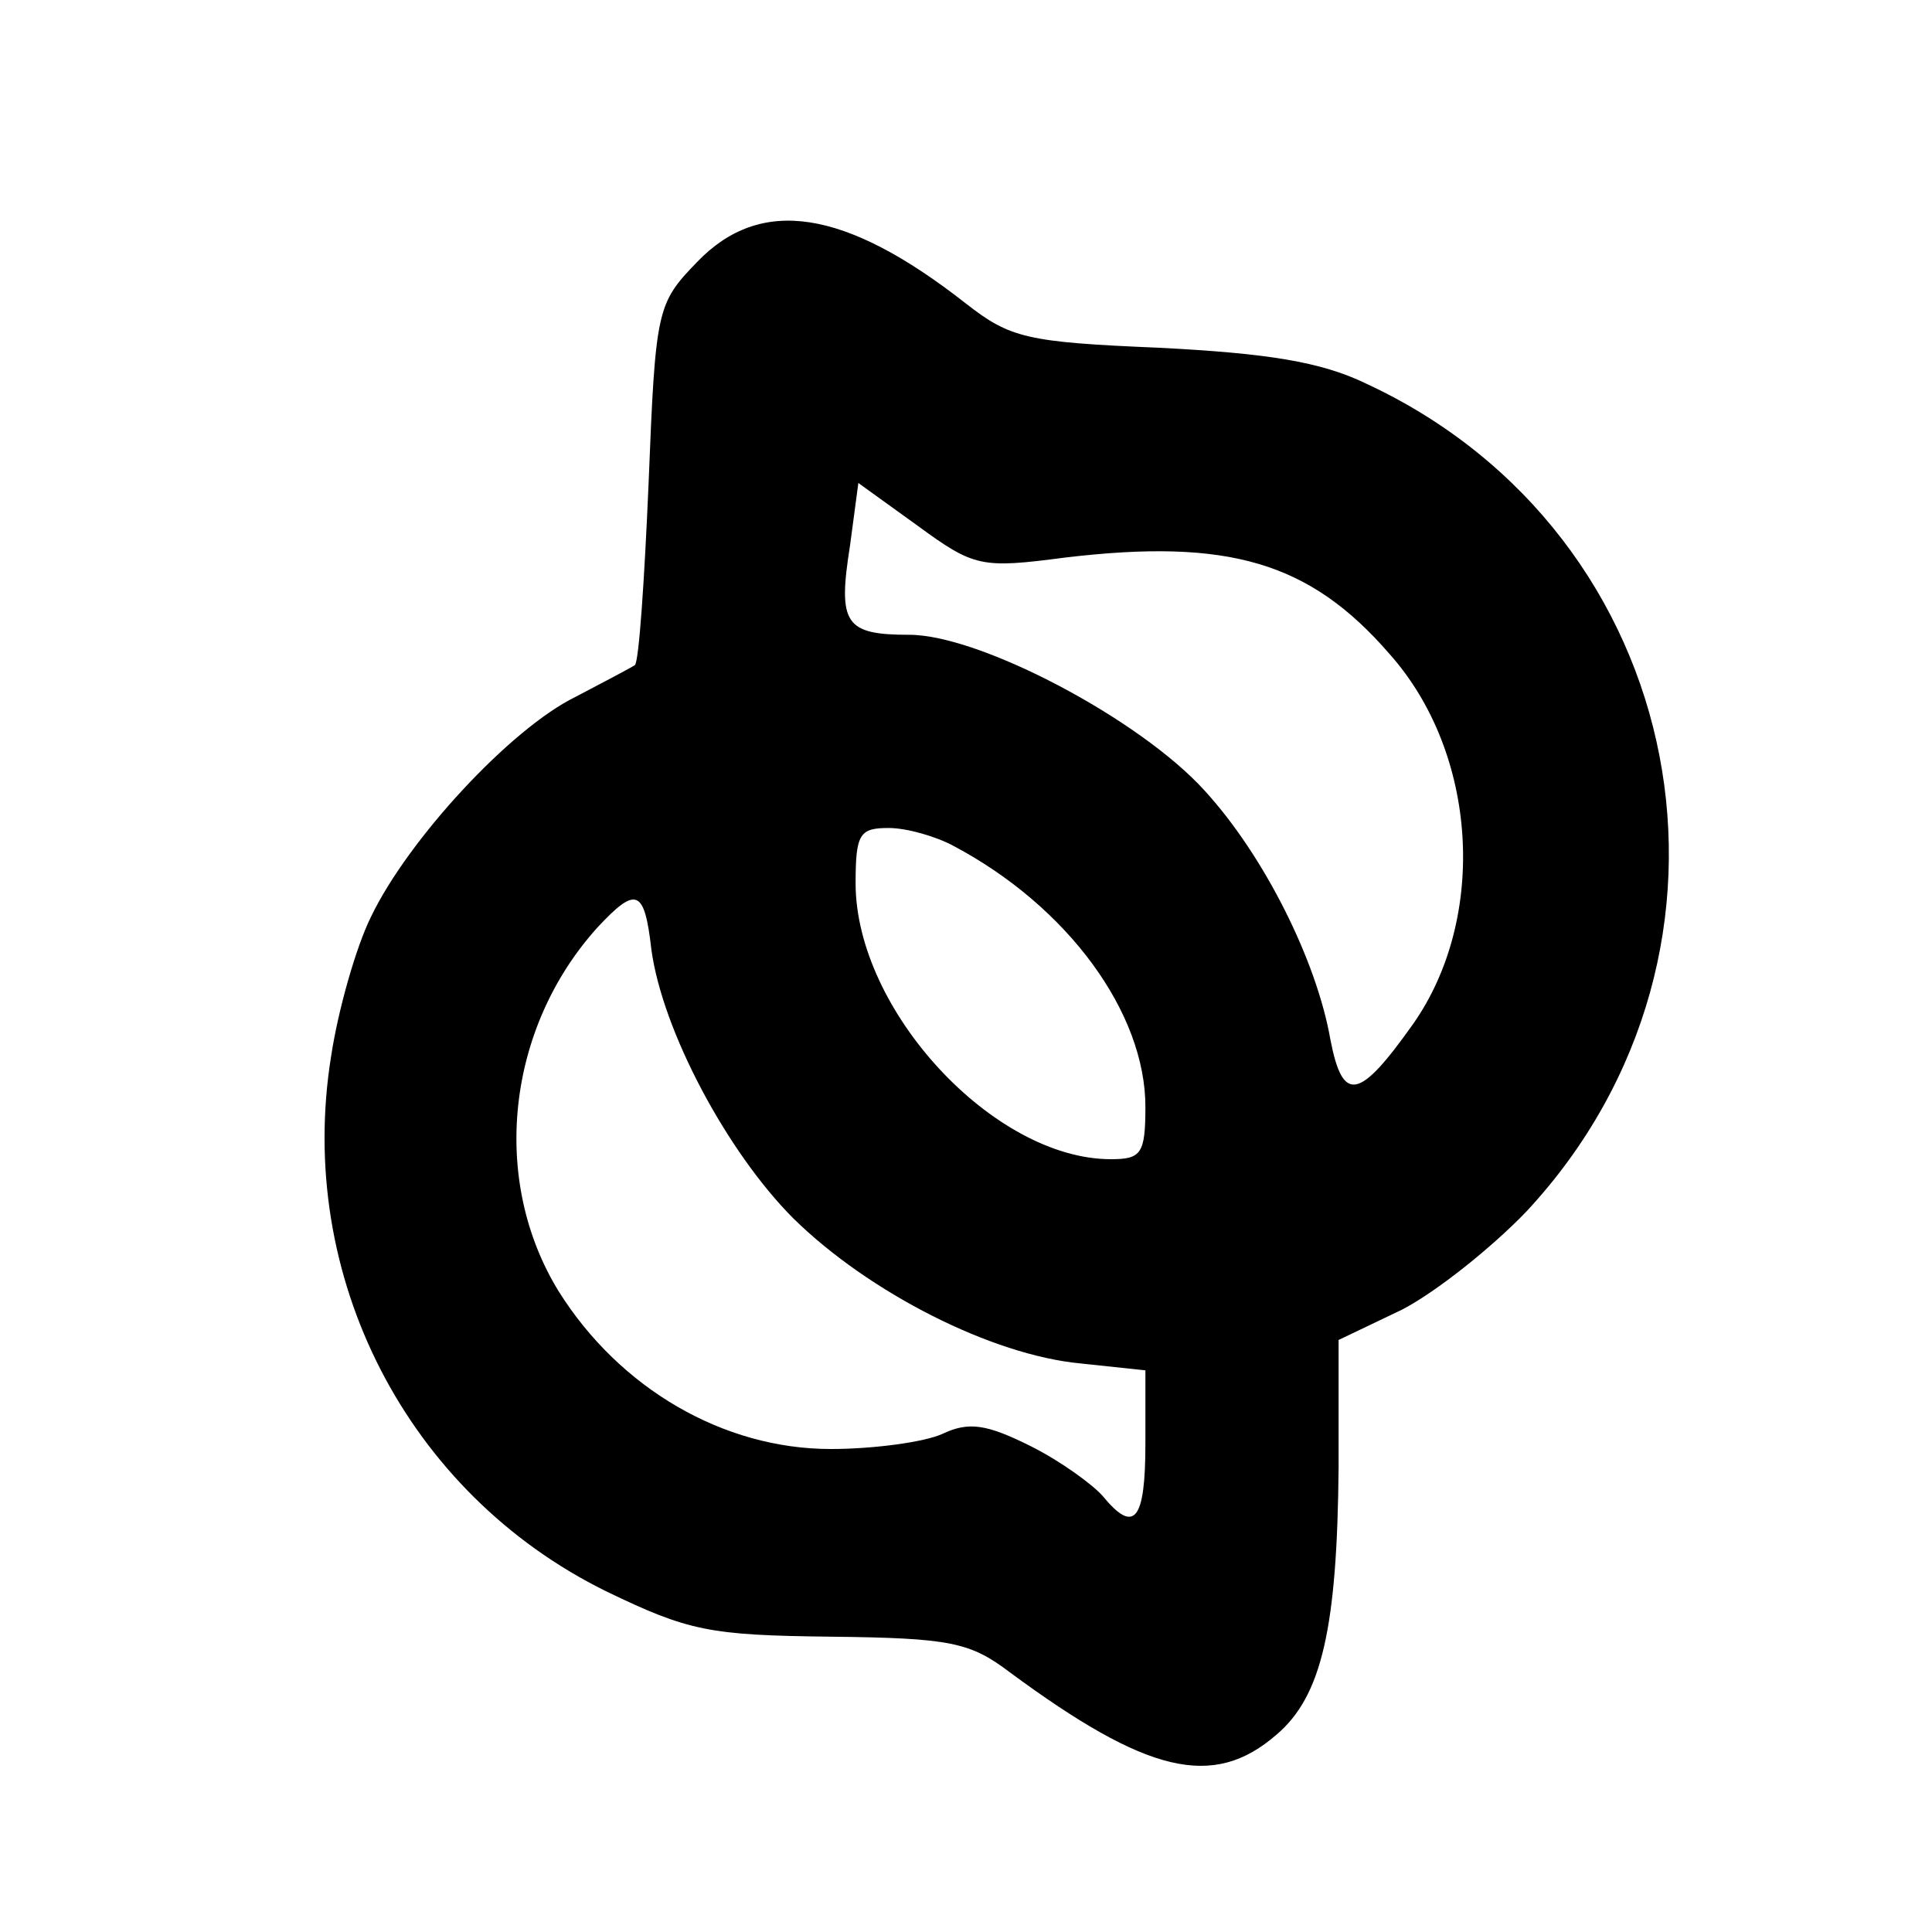 <?xml version="1.0" standalone="no"?>
<!DOCTYPE svg PUBLIC "-//W3C//DTD SVG 20010904//EN"
 "http://www.w3.org/TR/2001/REC-SVG-20010904/DTD/svg10.dtd">
<svg version="1.0" xmlns="http://www.w3.org/2000/svg"
 width="140pt" height="140pt" viewBox="0 0 140 140"
 preserveAspectRatio="xMidYMid meet">
<g transform="translate(0,140) scale(0.1,-0.1)"
fill="#000000" stroke="none">
<path d="M505 1210 c-29 -30 -30 -34 -35 -160 -3 -70 -7 -130 -10 -132 -3 -2
-22 -12 -43 -23 -47 -23 -121 -103 -148 -159 -11 -22 -24 -68 -29 -101 -26
-160 55 -317 199 -388 60 -29 75 -32 163 -33 87 -1 101 -4 130 -26 99 -73 147
-85 193 -45 33 28 44 78 45 194 l0 92 46 22 c25 13 65 45 90 71 177 190 119
491 -116 600 -33 16 -72 22 -150 26 -96 4 -108 7 -140 32 -88 69 -149 78 -195
30z m267 -214 c118 14 177 -3 235 -70 64 -72 71 -191 17 -268 -39 -55 -51 -58
-60 -11 -10 57 -48 133 -91 180 -47 52 -163 113 -214 113 -47 0 -52 8 -43 65
l6 45 43 -31 c41 -30 46 -31 107 -23z m-81 -209 c83 -44 139 -121 139 -189 0
-34 -3 -38 -25 -38 -85 0 -185 108 -185 200 0 36 3 40 24 40 13 0 34 -6 47
-13z m-219 -75 c8 -59 55 -147 103 -195 55 -54 144 -99 208 -105 l47 -5 0 -53
c0 -56 -8 -66 -31 -38 -7 8 -30 25 -52 36 -32 16 -45 18 -64 9 -13 -6 -50 -11
-81 -11 -78 0 -153 44 -197 114 -50 81 -38 191 28 264 28 30 34 28 39 -16z"/>
</g>
</svg>
